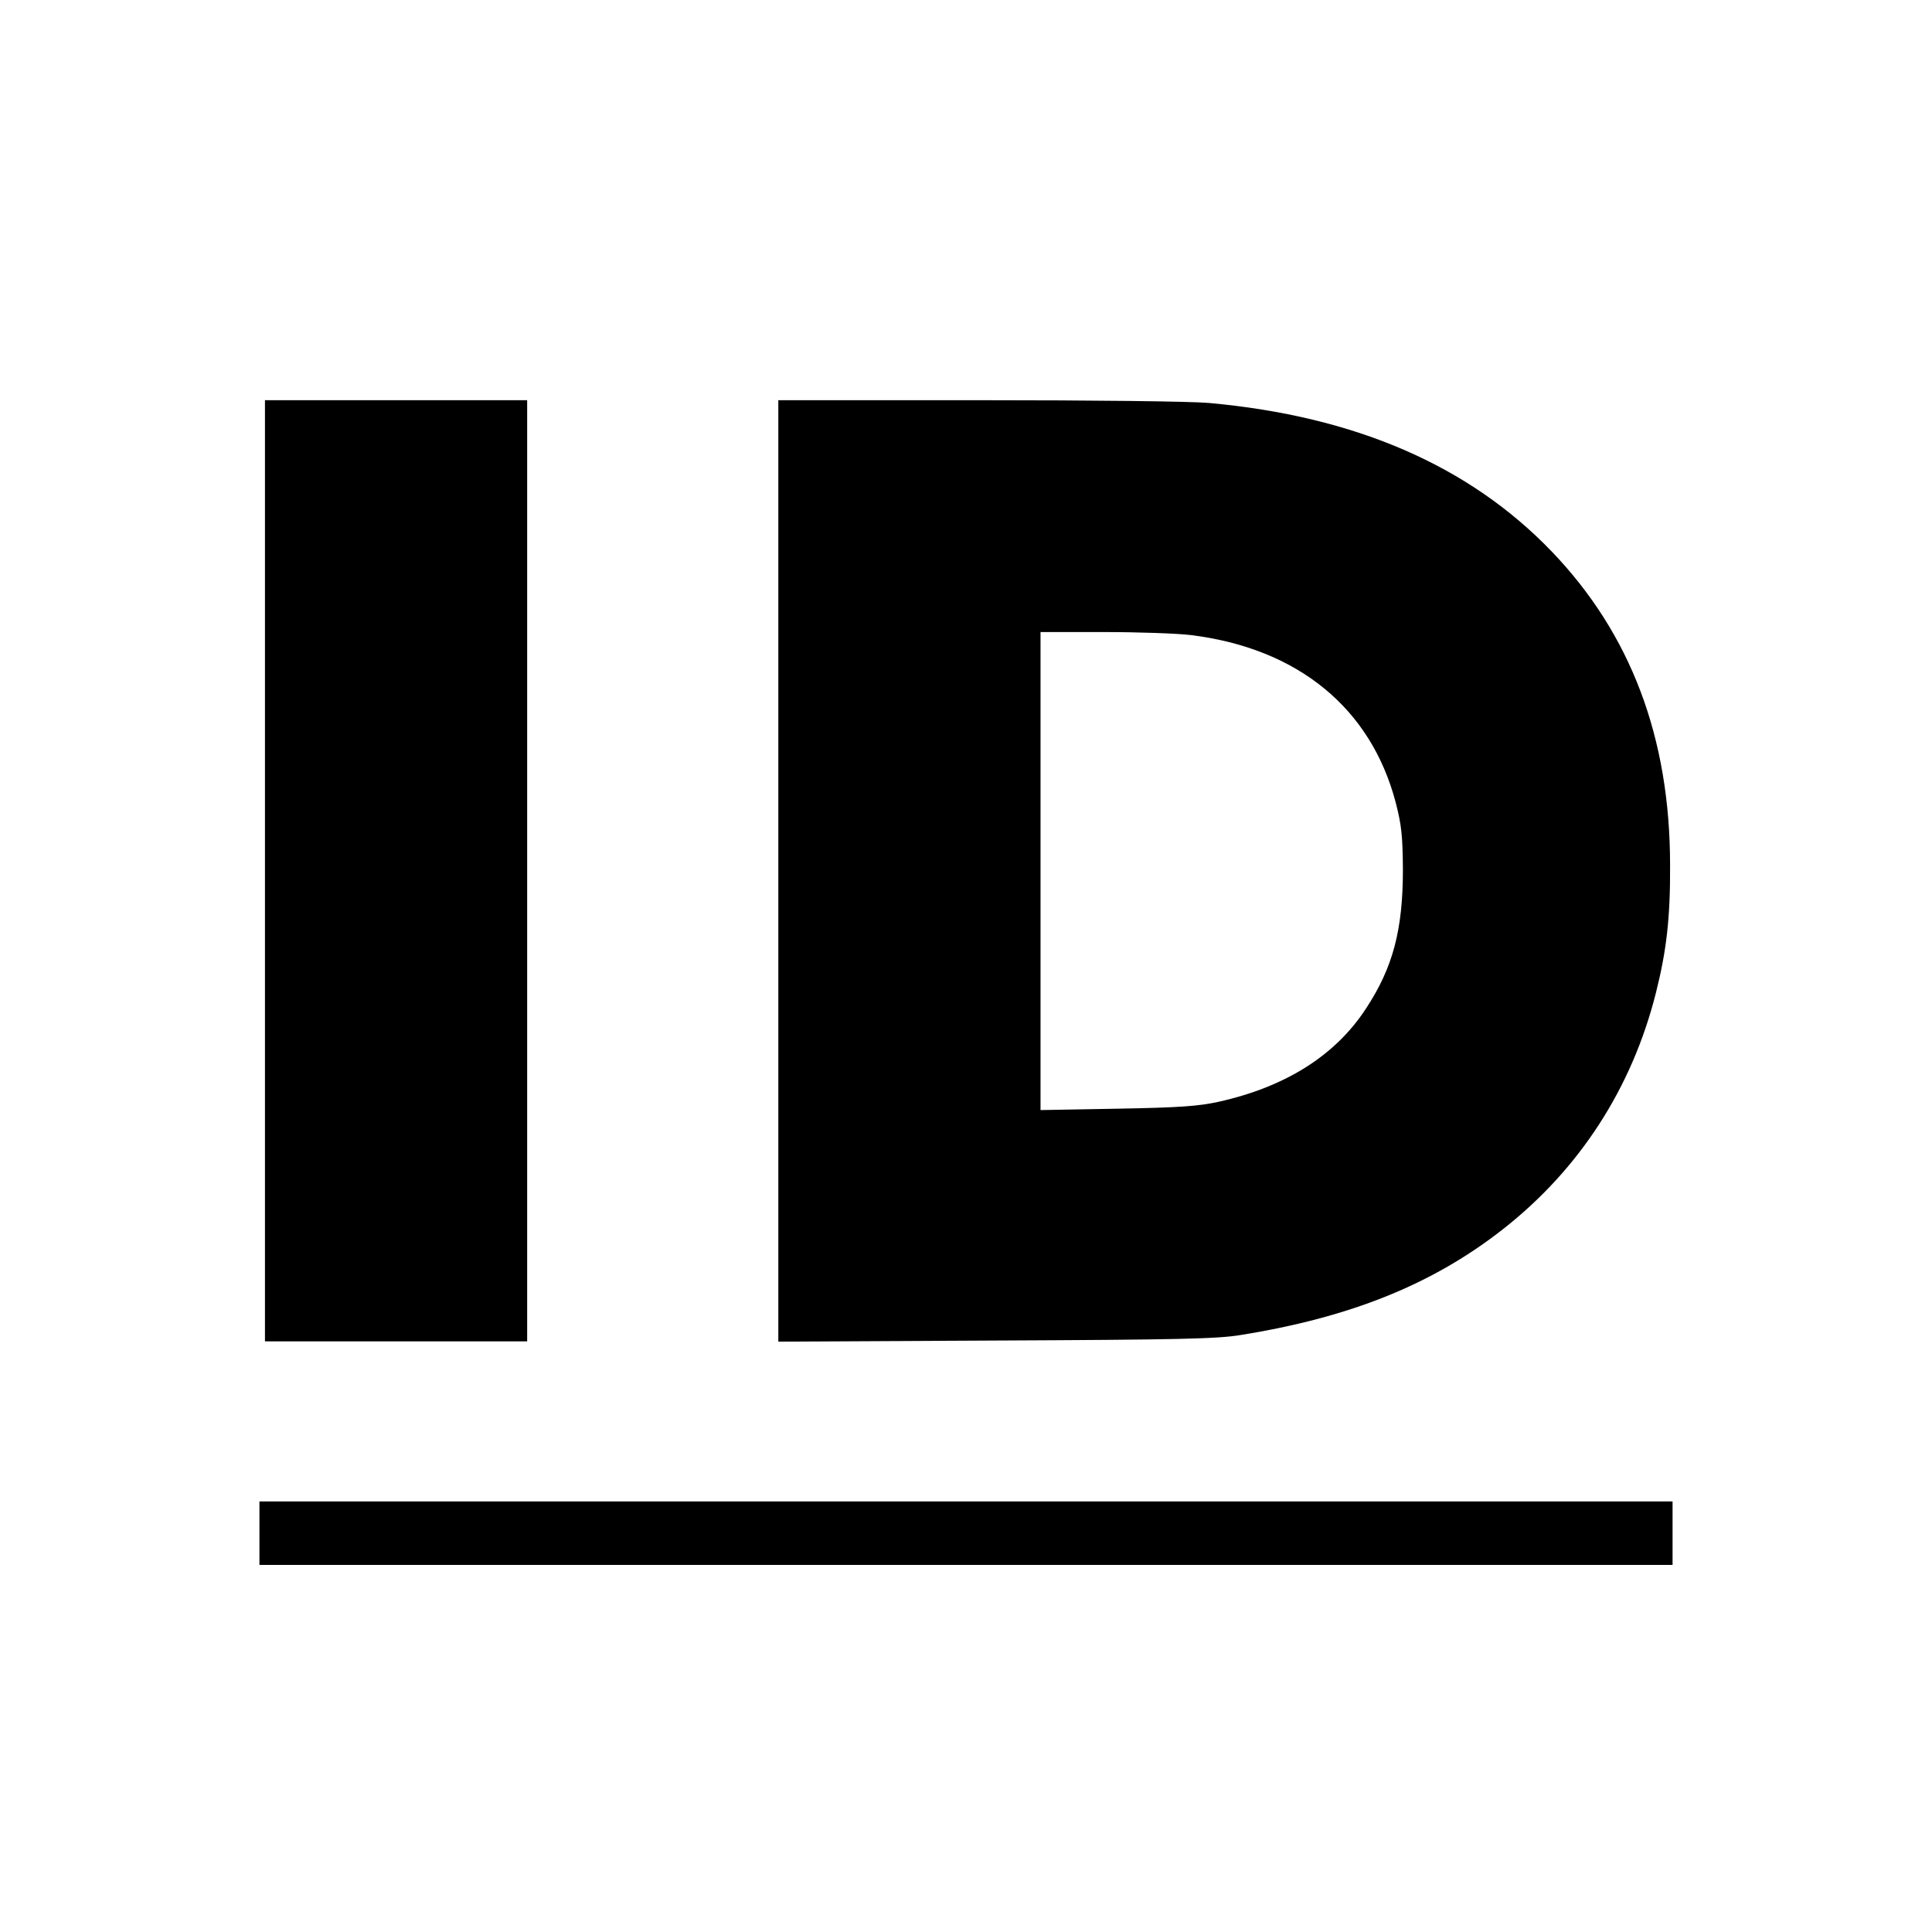 <svg height="700pt" preserveAspectRatio="xMidYMid meet" viewBox="0 0 700 700" width="700pt" xmlns="http://www.w3.org/2000/svg"><g transform="matrix(.1 0 0 -.1 0 700)"><path d="m960 3845v-1705h475 475v1705 1705h-475-475z"/><path d="m2820 3844v-1705l788 4c663 3 803 6 887 20 399 64 696 184 950 383 277 217 468 511 555 858 38 151 52 271 51 461 0 462-142 838-429 1137-299 311-711 490-1242 538-67 6-419 10-837 10h-723zm1495 855c387-48 652-264 742-607 21-82 25-119 26-242 0-219-36-355-133-503-111-171-292-285-535-339-73-16-142-21-367-25l-278-5v866 866h228c125 0 268-5 317-11z"/><path d="m940 1445v-115h2560 2560v115 115h-2560-2560z"/></g></svg>